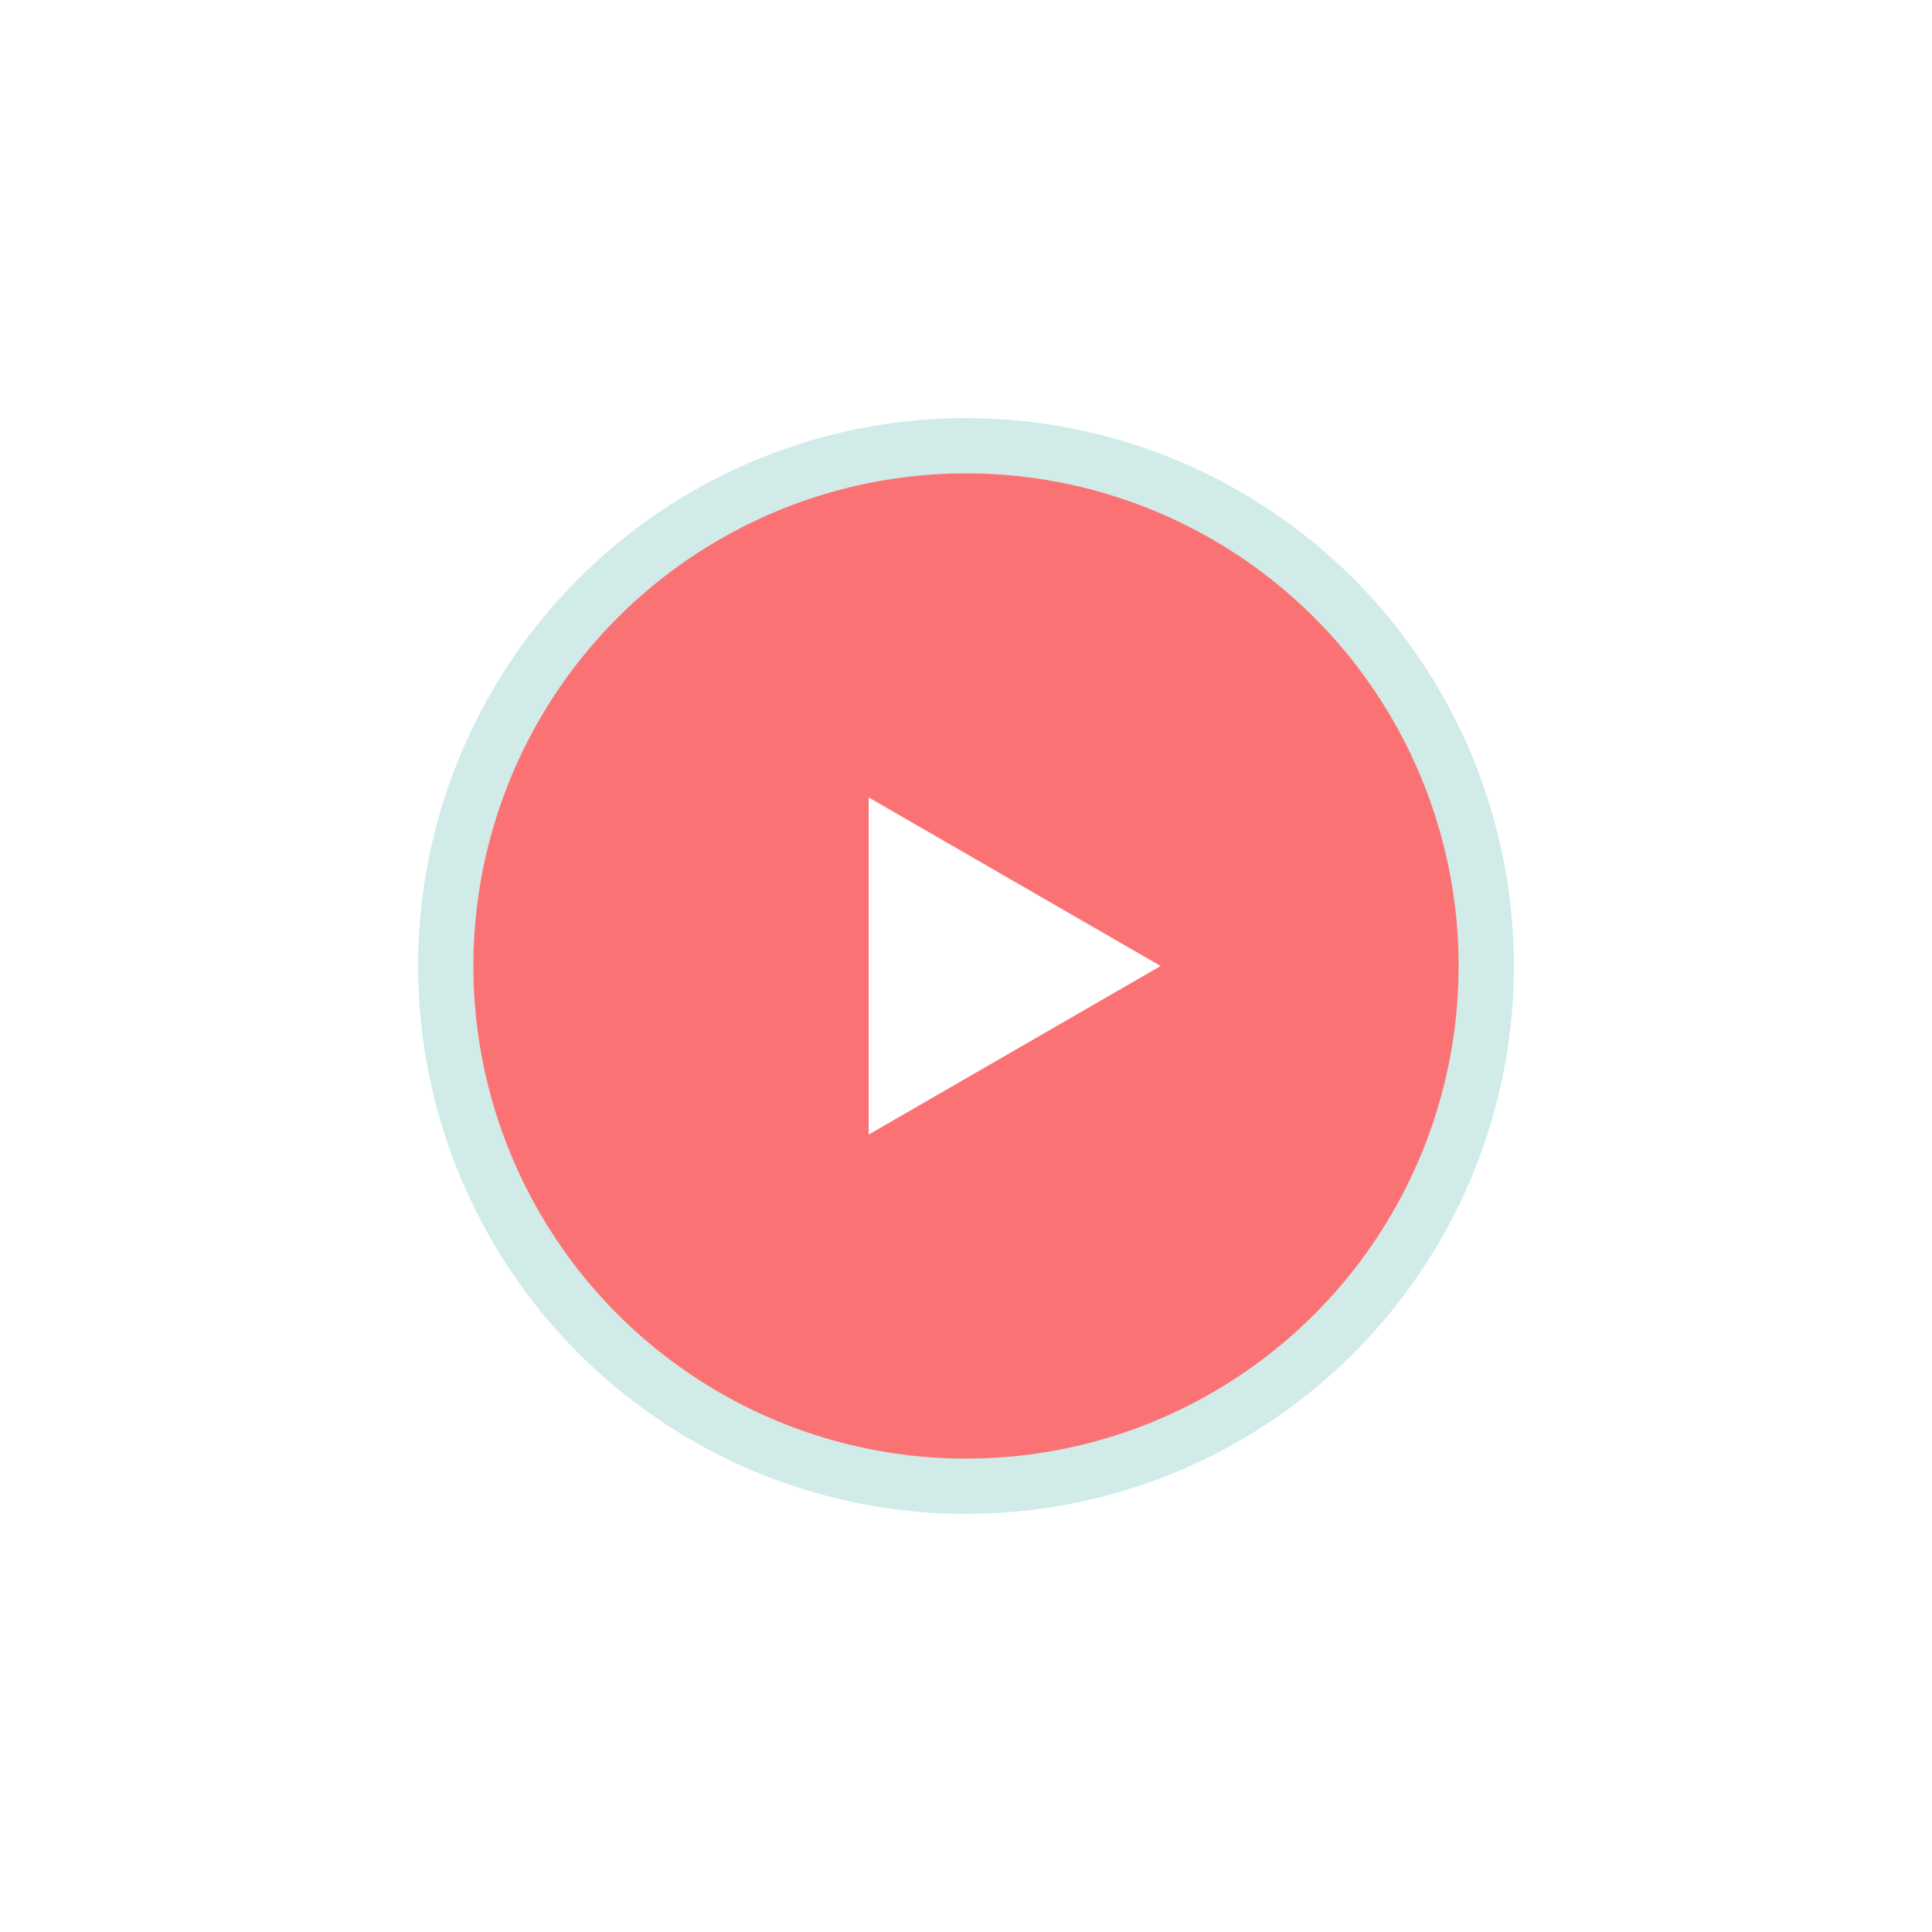 <?xml version="1.0" encoding="UTF-8"?> <svg xmlns="http://www.w3.org/2000/svg" width="804" height="804" viewBox="0 0 804 804" fill="none"> <g filter="url(#filter0_d_3518_2)"> <circle cx="402" cy="402" r="216.5" fill="#FB7274" stroke="#D1EBE8" stroke-width="23"></circle> <path d="M483 402L361.5 472.148L361.5 331.852L483 402Z" fill="white"></path> </g> <defs> <filter id="filter0_d_3518_2" x="0" y="0" width="804" height="804" filterUnits="userSpaceOnUse" color-interpolation-filters="sRGB"> <feFlood flood-opacity="0" result="BackgroundImageFix"></feFlood> <feColorMatrix in="SourceAlpha" type="matrix" values="0 0 0 0 0 0 0 0 0 0 0 0 0 0 0 0 0 0 127 0" result="hardAlpha"></feColorMatrix> <feOffset></feOffset> <feGaussianBlur stdDeviation="87"></feGaussianBlur> <feColorMatrix type="matrix" values="0 0 0 0 0.988 0 0 0 0 0.765 0 0 0 0 0.22 0 0 0 0.4 0"></feColorMatrix> <feBlend mode="normal" in2="BackgroundImageFix" result="effect1_dropShadow_3518_2"></feBlend> <feBlend mode="normal" in="SourceGraphic" in2="effect1_dropShadow_3518_2" result="shape"></feBlend> </filter> </defs> </svg> 
